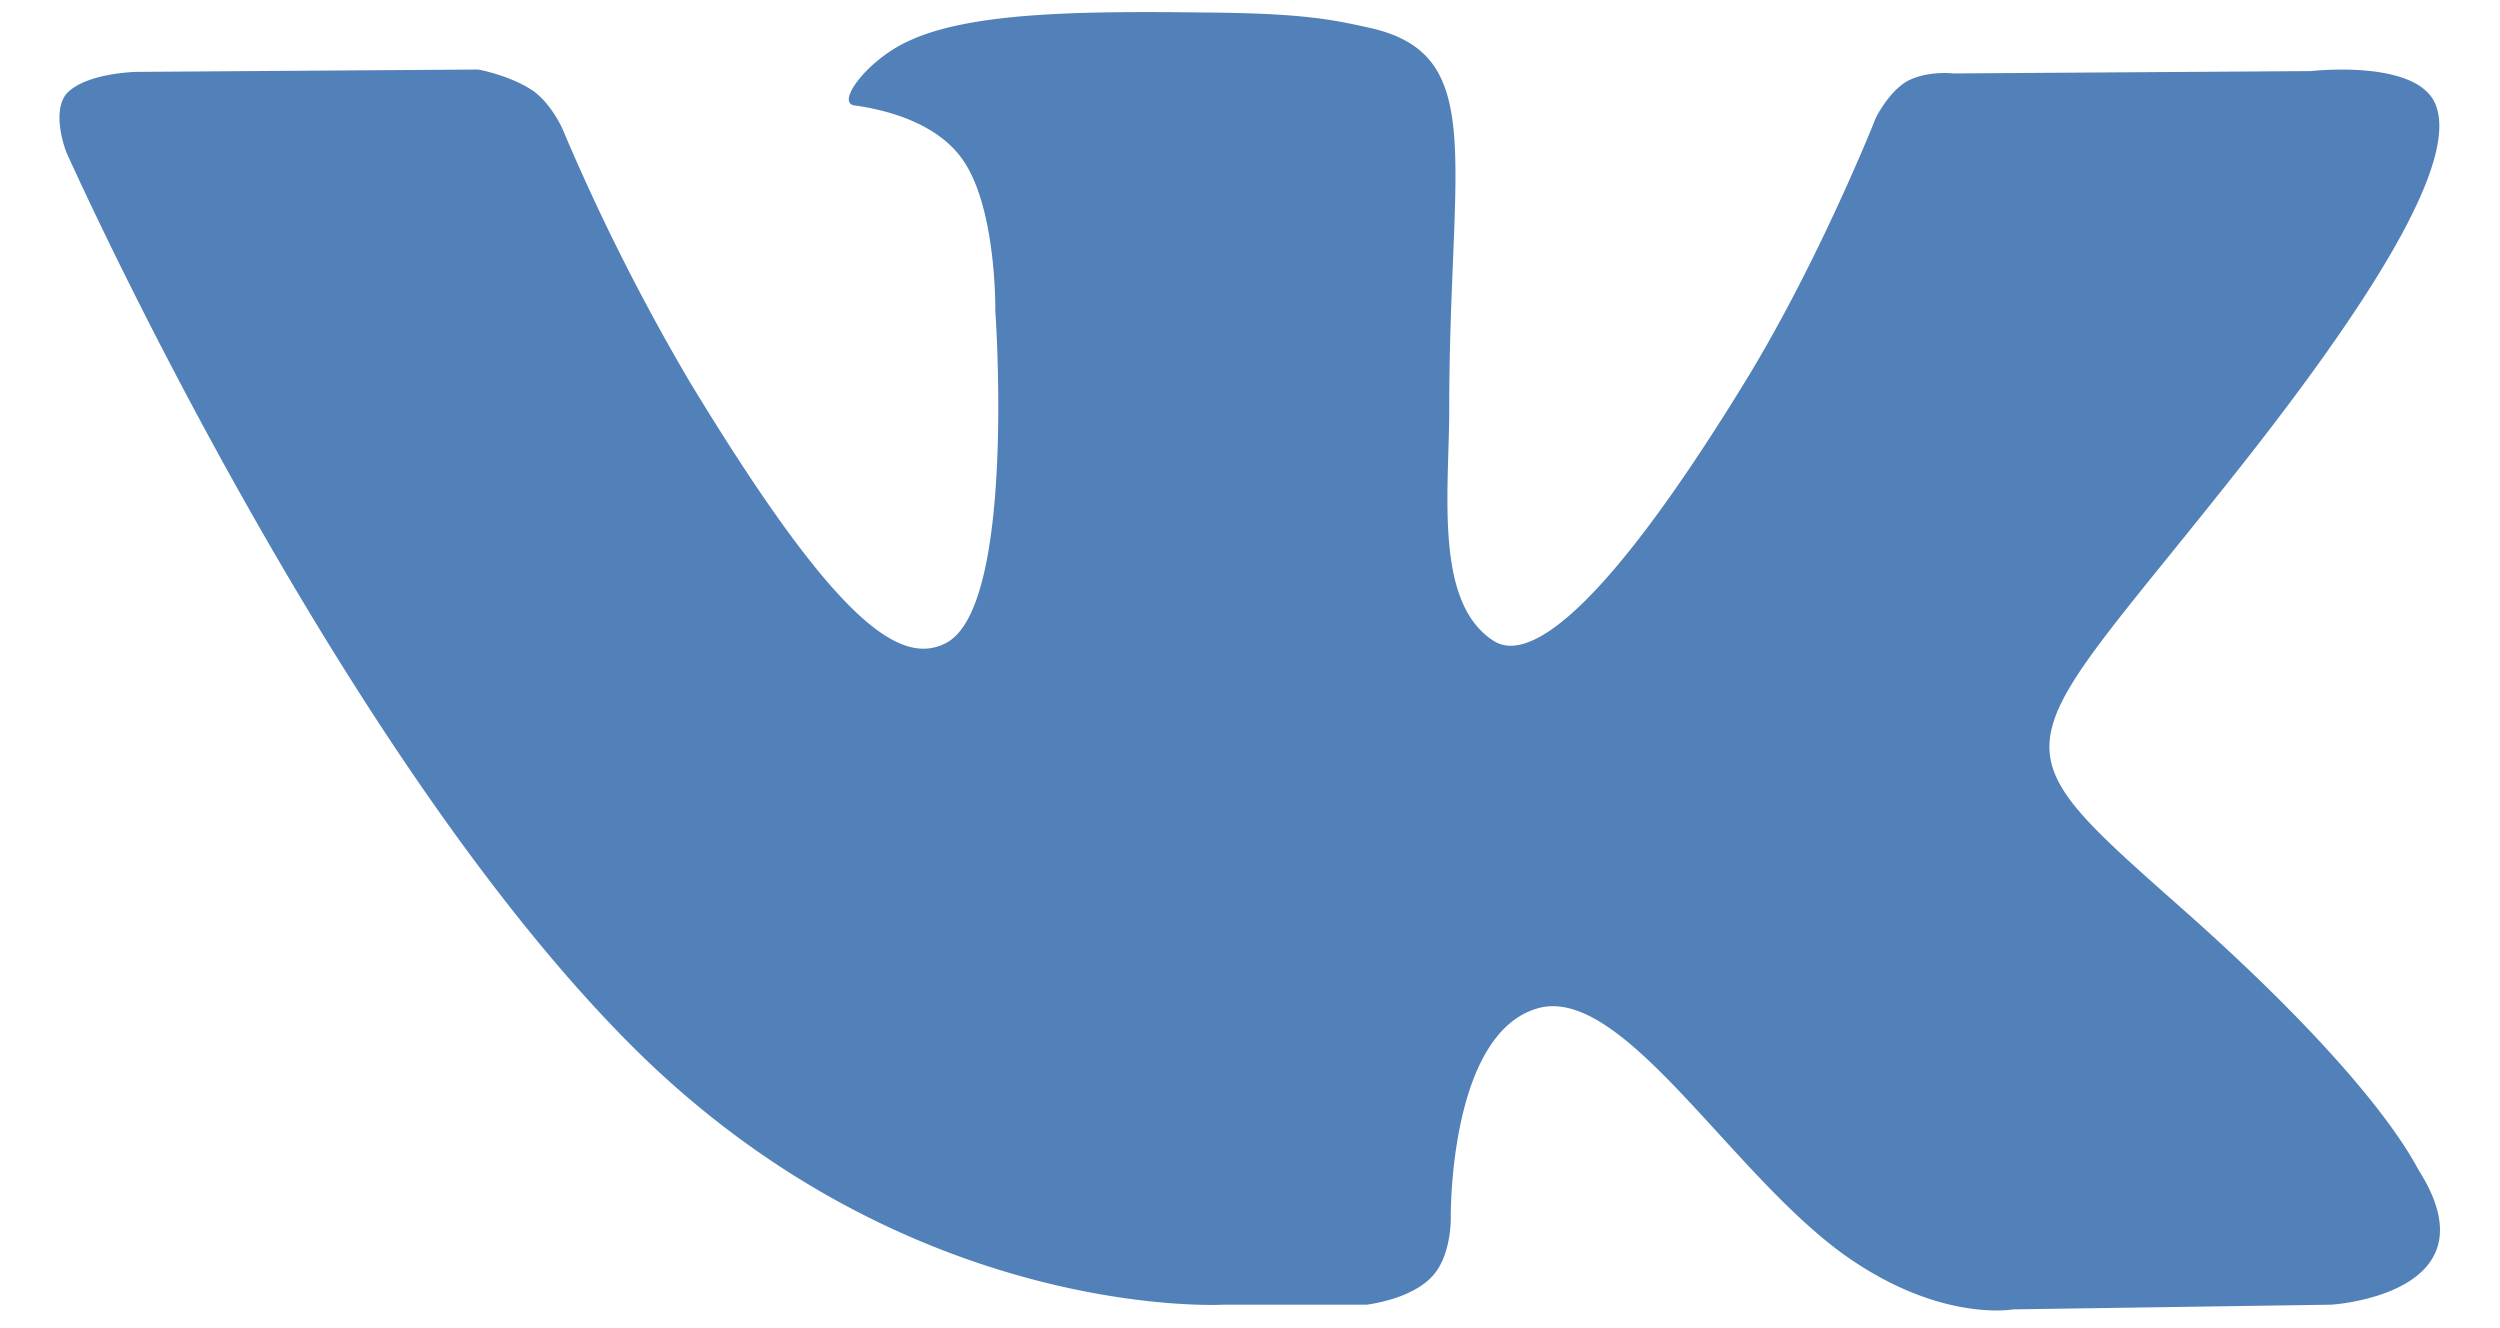 <svg xmlns="http://www.w3.org/2000/svg" width="32" height="17" fill="none"><path fill="#5181B8" fill-rule="evenodd" d="M15.67 16.7h1.82s.55-.06.83-.35c.26-.26.25-.76.25-.76s-.03-2.34 1.1-2.68c1.12-.34 2.56 2.26 4.08 3.25 1.15.76 2.02.6 2.02.6l4.07-.06s2.13-.13 1.12-1.72c-.08-.14-.59-1.19-3.03-3.35-2.55-2.26-2.2-1.9.87-5.81 1.87-2.39 2.62-3.84 2.38-4.47-.22-.6-1.6-.44-1.6-.44L25 .94s-.33-.04-.59.1c-.24.14-.4.47-.4.47s-.73 1.85-1.7 3.42c-2.03 3.3-2.85 3.48-3.18 3.28-.78-.48-.58-1.93-.58-2.96 0-3.2.5-4.54-1-4.89-.5-.11-.86-.19-2.13-.2-1.64-.02-3.02 0-3.8.37-.52.24-.93.79-.68.82.3.04.99.18 1.35.65.47.6.45 1.98.45 1.98s.27 3.78-.63 4.25c-.61.32-1.46-.34-3.28-3.34A27.4 27.4 0 0 1 7.2 1.65s-.14-.32-.38-.49c-.3-.2-.7-.27-.7-.27L1.75.92s-.65.01-.9.28c-.2.25 0 .75 0 .75s3.4 7.62 7.26 11.46c3.54 3.52 7.55 3.29 7.55 3.29Z" clip-rule="evenodd"/></svg>